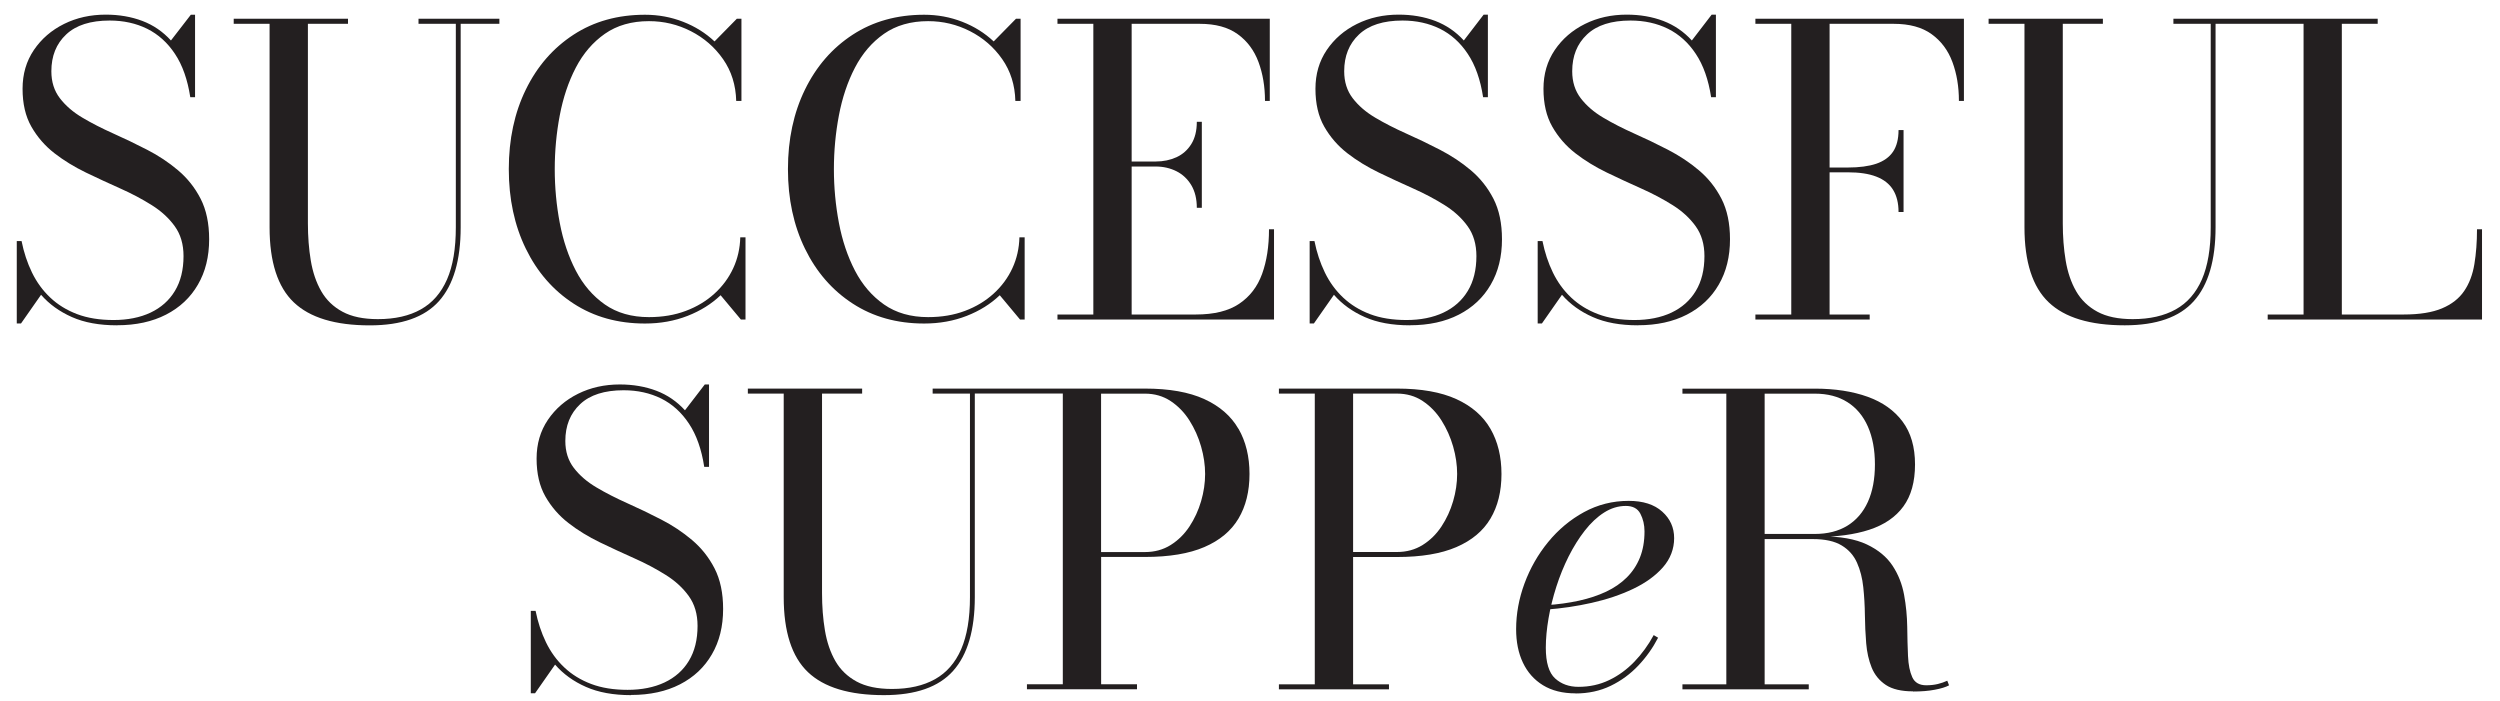 <svg width="802" height="225" viewBox="0 0 802 225" fill="none" xmlns="http://www.w3.org/2000/svg">
<path d="M37.542 104.36C31.878 104.36 27.054 103.484 23.069 101.715C19.085 99.946 15.779 97.57 13.171 94.568L6.738 103.77H5.38V77.326H6.917C7.65 80.971 8.757 84.33 10.258 87.421C11.759 90.512 13.707 93.192 16.119 95.462C18.513 97.731 21.39 99.5 24.731 100.768C28.072 102.037 31.985 102.662 36.434 102.662C40.883 102.662 44.939 101.876 48.298 100.286C51.657 98.696 54.266 96.391 56.106 93.335C57.947 90.298 58.876 86.564 58.876 82.15C58.876 78.38 57.947 75.2 56.07 72.591C54.212 70.001 51.746 67.731 48.673 65.802C45.6 63.872 42.241 62.085 38.578 60.459C34.915 58.833 31.235 57.118 27.554 55.349C23.873 53.562 20.496 51.508 17.459 49.149C14.421 46.791 11.956 43.95 10.062 40.626C8.168 37.303 7.239 33.265 7.239 28.494C7.239 23.724 8.454 19.632 10.866 16.041C13.296 12.467 16.512 9.68 20.55 7.679C24.588 5.678 29.037 4.695 33.933 4.695C38.221 4.695 42.134 5.374 45.672 6.714C49.209 8.054 52.265 10.162 54.838 12.985L61.216 4.731H62.574V31.174H61.038C60.18 25.564 58.554 20.936 56.142 17.309C53.748 13.682 50.764 11.002 47.208 9.233C43.653 7.482 39.632 6.589 35.183 6.589C29.055 6.589 24.391 8.072 21.229 11.056C18.048 14.04 16.476 17.97 16.476 22.866C16.476 26.261 17.387 29.138 19.21 31.514C21.032 33.89 23.444 35.981 26.446 37.75C29.448 39.536 32.753 41.216 36.345 42.824C39.936 44.432 43.563 46.165 47.19 48.041C50.817 49.9 54.123 52.097 57.125 54.635C60.126 57.172 62.538 60.209 64.361 63.765C66.183 67.32 67.095 71.662 67.095 76.754C67.095 82.329 65.898 87.189 63.486 91.316C61.091 95.462 57.678 98.66 53.265 100.929C48.852 103.198 43.617 104.342 37.578 104.342L37.542 104.36Z" fill="#231F20"/>
<path d="M160.203 6.017V7.625H147.785V72.913C147.785 83.508 145.462 91.388 140.834 96.587C136.207 101.769 128.809 104.378 118.643 104.378C107.529 104.378 99.4 101.912 94.236 96.981C89.072 92.049 86.481 84.027 86.481 72.931V7.625H74.975V6.017H111.639V7.625H98.774V71.626C98.774 75.879 99.078 79.863 99.703 83.598C100.329 87.332 101.436 90.602 103.044 93.407C104.653 96.212 106.922 98.41 109.87 100C112.8 101.59 116.588 102.376 121.216 102.376C126.701 102.376 131.311 101.34 135.009 99.25C138.726 97.177 141.513 93.961 143.407 89.637C145.301 85.313 146.23 79.738 146.23 72.913V7.625H134.259V6.017H160.185H160.203Z" fill="#231F20"/>
<path d="M206.908 103.788C198.206 103.788 190.577 101.662 184.002 97.391C177.426 93.121 172.334 87.261 168.689 79.792C165.044 72.323 163.222 63.819 163.222 54.259C163.222 44.7 165.044 36.178 168.689 28.727C172.334 21.258 177.444 15.398 184.002 11.127C190.559 6.857 198.188 4.731 206.908 4.731C211.196 4.731 215.27 5.481 219.129 6.982C222.988 8.483 226.348 10.591 229.224 13.289L236.371 6.017H237.854V32.39H236.175C236.05 27.279 234.638 22.813 231.958 18.971C229.278 15.13 225.829 12.146 221.631 10.002C217.432 7.858 212.947 6.785 208.194 6.785C202.62 6.785 197.902 8.143 194.043 10.841C190.184 13.539 187.075 17.166 184.716 21.705C182.358 26.243 180.642 31.353 179.57 37.017C178.498 42.681 177.962 48.417 177.962 54.259C177.962 60.102 178.498 65.838 179.57 71.501C180.642 77.165 182.358 82.258 184.716 86.814C187.075 91.352 190.184 94.979 194.043 97.677C197.902 100.375 202.62 101.733 208.194 101.733C212.518 101.733 216.467 101.072 220.005 99.732C223.542 98.41 226.616 96.552 229.206 94.193C231.797 91.835 233.798 89.119 235.228 86.028C236.657 82.937 237.39 79.631 237.479 76.129H239.159V102.502H237.676L231.172 94.711C228.259 97.499 224.722 99.714 220.558 101.34C216.395 102.966 211.857 103.788 206.926 103.788H206.908Z" fill="#231F20"/>
<path d="M296.459 103.788C287.758 103.788 280.129 101.662 273.553 97.391C266.978 93.121 261.886 87.261 258.241 79.792C254.596 72.323 252.773 63.819 252.773 54.259C252.773 44.7 254.596 36.178 258.241 28.727C261.886 21.258 266.996 15.398 273.553 11.127C280.111 6.857 287.74 4.731 296.459 4.731C300.748 4.731 304.821 5.481 308.681 6.982C312.54 8.483 315.899 10.591 318.776 13.289L325.923 6.017H327.406V32.39H325.726C325.601 27.279 324.19 22.813 321.51 18.971C318.83 15.13 315.381 12.146 311.182 10.002C306.983 7.858 302.499 6.785 297.746 6.785C292.171 6.785 287.454 8.143 283.595 10.841C279.735 13.539 276.627 17.166 274.268 21.705C271.91 26.243 270.194 31.353 269.122 37.017C268.05 42.681 267.514 48.417 267.514 54.259C267.514 60.102 268.05 65.838 269.122 71.501C270.194 77.165 271.91 82.258 274.268 86.814C276.627 91.352 279.735 94.979 283.595 97.677C287.454 100.375 292.171 101.733 297.746 101.733C302.07 101.733 306.019 101.072 309.556 99.732C313.094 98.41 316.167 96.552 318.758 94.193C321.349 91.835 323.35 89.119 324.779 86.028C326.209 82.937 326.941 79.631 327.031 76.129H328.71V102.502H327.227L320.724 94.711C317.811 97.499 314.273 99.714 310.11 101.34C305.947 102.966 301.409 103.788 296.477 103.788H296.459Z" fill="#231F20"/>
<path d="M339.235 102.502V100.893H350.742V7.625H339.235V6.017H407.346V32.389H405.809C405.809 27.798 405.112 23.634 403.719 19.882C402.325 16.13 400.092 13.146 397.036 10.948C393.963 8.733 389.925 7.643 384.904 7.643H363.034V100.893H383.618C389.496 100.893 394.142 99.75 397.536 97.445C400.949 95.158 403.397 91.96 404.88 87.868C406.363 83.776 407.096 79.006 407.096 73.556H408.704V102.502H339.235V102.502ZM383.939 66.677C383.939 63.801 383.35 61.389 382.17 59.405C380.991 57.44 379.401 55.939 377.418 54.938C375.417 53.938 373.201 53.419 370.753 53.419H359.104V51.812H370.753C373.201 51.812 375.417 51.347 377.418 50.436C379.419 49.507 380.991 48.113 382.17 46.219C383.35 44.325 383.939 41.949 383.939 39.072H385.547V66.659H383.939V66.677Z" fill="#231F20"/>
<path d="M452.3 104.36C446.636 104.36 441.811 103.484 437.827 101.715C433.843 99.964 430.537 97.57 427.928 94.568L421.496 103.77H420.138V77.326H421.675C422.407 80.971 423.515 84.33 425.016 87.421C426.517 90.512 428.464 93.192 430.877 95.462C433.289 97.731 436.147 99.5 439.489 100.768C442.83 102.037 446.743 102.662 451.192 102.662C455.641 102.662 459.697 101.876 463.056 100.286C466.415 98.696 469.024 96.391 470.864 93.335C472.704 90.298 473.633 86.564 473.633 82.15C473.633 78.38 472.704 75.2 470.828 72.591C468.97 70.001 466.504 67.731 463.431 65.802C460.358 63.872 456.999 62.085 453.336 60.459C449.673 58.833 445.992 57.118 442.312 55.349C438.631 53.562 435.254 51.508 432.217 49.149C429.179 46.791 426.713 43.95 424.819 40.626C422.926 37.303 421.996 33.265 421.996 28.494C421.996 23.724 423.211 19.632 425.623 16.041C428.053 12.467 431.27 9.68 435.308 7.679C439.346 5.678 443.795 4.695 448.69 4.695C452.979 4.695 456.892 5.374 460.429 6.714C463.967 8.072 467.022 10.162 469.595 12.985L475.956 4.695H477.314V31.174H475.778C474.92 25.564 473.294 20.936 470.882 17.309C468.488 13.682 465.504 11.002 461.948 9.233C458.392 7.482 454.372 6.589 449.923 6.589C443.795 6.589 439.131 8.072 435.969 11.056C432.788 14.04 431.216 17.97 431.216 22.866C431.216 26.261 432.127 29.138 433.95 31.514C435.772 33.89 438.184 35.981 441.186 37.75C444.188 39.536 447.493 41.216 451.085 42.824C454.694 44.432 458.303 46.165 461.93 48.041C465.557 49.917 468.863 52.097 471.865 54.635C474.866 57.172 477.278 60.209 479.101 63.765C480.923 67.32 481.835 71.662 481.835 76.754C481.835 82.329 480.638 87.189 478.225 91.316C475.831 95.462 472.418 98.66 468.005 100.929C463.592 103.198 458.357 104.342 452.318 104.342L452.3 104.36Z" fill="#231F20"/>
<path d="M525.449 104.36C519.785 104.36 514.961 103.484 510.976 101.715C506.992 99.964 503.686 97.57 501.078 94.568L494.645 103.77H493.288V77.326H494.824C495.557 80.971 496.665 84.33 498.165 87.421C499.666 90.512 501.614 93.192 504.026 95.462C506.438 97.731 509.297 99.5 512.638 100.768C515.979 102.037 519.892 102.662 524.341 102.662C528.79 102.662 532.846 101.876 536.205 100.286C539.564 98.696 542.173 96.391 544.013 93.335C545.854 90.298 546.783 86.564 546.783 82.15C546.783 78.38 545.854 75.2 543.978 72.591C542.119 70.001 539.654 67.731 536.58 65.802C533.507 63.872 530.148 62.085 526.485 60.459C522.823 58.833 519.142 57.118 515.461 55.349C511.78 53.562 508.403 51.508 505.366 49.149C502.329 46.791 499.863 43.95 497.969 40.626C496.075 37.303 495.146 33.265 495.146 28.494C495.146 23.724 496.361 19.632 498.773 16.041C501.203 12.467 504.419 9.68 508.457 7.679C512.495 5.678 516.944 4.695 521.84 4.695C526.128 4.695 530.041 5.374 533.579 6.714C537.117 8.072 540.172 10.162 542.745 12.985L549.106 4.695H550.464V31.174H548.927C548.069 25.564 546.443 20.936 544.031 17.309C541.637 13.682 538.653 11.002 535.098 9.233C531.542 7.482 527.522 6.589 523.073 6.589C516.944 6.589 512.281 8.072 509.118 11.056C505.938 14.04 504.365 17.97 504.365 22.866C504.365 26.261 505.277 29.138 507.099 31.514C508.922 33.89 511.334 35.981 514.336 37.75C517.337 39.536 520.643 41.216 524.234 42.824C527.843 44.432 531.453 46.165 535.08 48.041C538.707 49.917 542.012 52.097 545.014 54.635C548.016 57.172 550.428 60.209 552.25 63.765C554.073 67.32 554.984 71.662 554.984 76.754C554.984 82.329 553.787 87.189 551.375 91.316C548.981 95.462 545.568 98.66 541.155 100.929C536.741 103.198 531.506 104.342 525.467 104.342L525.449 104.36Z" fill="#231F20"/>
<path d="M630.028 6.017V32.389H628.42C628.42 27.798 627.723 23.634 626.33 19.882C624.936 16.13 622.703 13.146 619.647 10.948C616.574 8.733 612.536 7.643 607.515 7.643H586.932V100.893H599.796V102.502H563.132V100.893H574.639V7.625H563.132V6.017H630.028ZM609.052 68.017C609.052 65.141 608.462 62.764 607.283 60.87C606.104 58.976 604.317 57.583 601.905 56.654C599.511 55.724 596.455 55.278 592.774 55.278H584.341V53.741H592.774C596.455 53.741 599.511 53.33 601.905 52.526C604.299 51.704 606.104 50.418 607.283 48.667C608.462 46.916 609.052 44.593 609.052 41.716H610.66V68.017H609.052Z" fill="#231F20"/>
<path d="M794.623 73.556C794.623 77.63 794.337 81.346 793.783 84.723C793.229 88.082 792.139 90.977 790.496 93.371C788.87 95.766 786.493 97.624 783.384 98.928C780.275 100.232 776.184 100.893 771.127 100.893H751.259V7.625H762.765V6.017H697.227V7.625H709.198V72.913C709.198 79.738 708.251 85.313 706.375 89.637C704.481 93.961 701.694 97.177 697.978 99.25C694.261 101.322 689.669 102.376 684.184 102.376C679.556 102.376 675.768 101.59 672.838 100C669.908 98.41 667.621 96.212 666.013 93.407C664.405 90.602 663.297 87.332 662.671 83.598C662.046 79.863 661.742 75.879 661.742 71.626V7.625H674.607V6.017H637.943V7.625H649.45V72.913C649.45 84.027 652.04 92.031 657.204 96.963C662.368 101.894 670.515 104.36 681.611 104.36C691.778 104.36 699.175 101.769 703.802 96.57C708.43 91.388 710.753 83.49 710.753 72.895V7.625H738.984V100.893H727.477V102.502H796.231V73.556H794.623V73.556Z" fill="#231F20"/>
<path d="M202.441 223C196.777 223 191.953 222.124 187.968 220.355C183.984 218.604 180.678 216.21 178.07 213.208L171.637 222.41H170.279V195.966H171.816C172.548 199.611 173.656 202.97 175.157 206.061C176.658 209.152 178.606 211.832 181.018 214.102C183.412 216.371 186.289 218.14 189.63 219.408C192.971 220.677 196.884 221.302 201.333 221.302C205.782 221.302 209.838 220.516 213.197 218.926C216.556 217.336 219.165 215.031 221.005 211.975C222.845 208.938 223.775 205.204 223.775 200.79C223.775 197.02 222.845 193.84 220.969 191.231C219.111 188.64 216.645 186.371 213.572 184.442C210.499 182.512 207.14 180.725 203.477 179.099C199.814 177.473 196.134 175.758 192.453 173.989C188.772 172.202 185.395 170.148 182.358 167.789C179.32 165.431 176.855 162.59 174.961 159.266C173.067 155.943 172.138 151.905 172.138 147.134C172.138 142.364 173.353 138.272 175.765 134.681C178.195 131.107 181.411 128.32 185.449 126.319C189.487 124.317 193.936 123.335 198.832 123.335C203.12 123.335 207.033 124.014 210.57 125.354C214.108 126.694 217.164 128.802 219.737 131.625L226.097 123.335H227.455V149.779H225.919C225.061 144.168 223.435 139.541 221.023 135.913C218.629 132.286 215.645 129.606 212.089 127.837C208.534 126.086 204.513 125.193 200.064 125.193C193.936 125.193 189.272 126.676 186.11 129.66C182.929 132.644 181.357 136.575 181.357 141.47C181.357 144.865 182.268 147.742 184.091 150.118C185.913 152.494 188.325 154.585 191.327 156.354C194.329 158.141 197.634 159.82 201.226 161.428C204.817 163.036 208.444 164.769 212.071 166.646C215.698 168.504 219.004 170.701 222.006 173.239C225.007 175.776 227.42 178.813 229.242 182.369C231.065 185.925 231.976 190.266 231.976 195.359C231.976 200.933 230.779 205.793 228.367 209.921C225.972 214.066 222.56 217.264 218.146 219.533C213.733 221.802 208.498 222.946 202.459 222.946L202.441 223Z" fill="#231F20"/>
<path d="M397.286 137.558C394.927 133.466 391.282 130.286 386.351 128.034C381.419 125.783 375.076 124.657 367.304 124.657H299.193V126.266H311.164V191.553C311.164 198.379 310.217 203.953 308.341 208.277C306.447 212.601 303.66 215.817 299.943 217.89C296.227 219.963 291.635 221.017 286.15 221.017C281.522 221.017 277.734 220.231 274.804 218.64C271.874 217.05 269.587 214.853 267.979 212.047C266.37 209.242 265.263 205.972 264.637 202.238C264.012 198.504 263.708 194.519 263.708 190.267V126.266H276.573V124.657H239.909V126.266H251.415V191.553C251.415 202.667 254.006 210.672 259.17 215.603C264.334 220.534 272.481 223 283.577 223C293.743 223 301.141 220.409 305.768 215.21C310.396 210.028 312.719 202.131 312.719 191.535V126.248H340.949V219.516H329.443V221.124H364.749V219.516H353.242V178.671H367.322C375.076 178.671 381.437 177.617 386.369 175.49C391.3 173.364 394.945 170.327 397.303 166.36C399.662 162.394 400.841 157.623 400.841 152.048C400.841 146.474 399.662 141.632 397.303 137.54L397.286 137.558ZM385.314 160.786C384.457 163.716 383.206 166.432 381.58 168.897C379.954 171.363 377.935 173.346 375.541 174.847C373.147 176.348 370.395 177.099 367.304 177.099H353.224V126.283H367.304C370.395 126.283 373.129 127.07 375.541 128.66C377.935 130.25 379.954 132.323 381.58 134.896C383.206 137.468 384.457 140.256 385.314 143.258C386.172 146.259 386.601 149.19 386.601 152.066C386.601 154.943 386.172 157.837 385.314 160.786Z" fill="#231F20"/>
<path d="M448.154 124.657C455.909 124.657 462.27 125.783 467.201 128.034C472.133 130.286 475.778 133.466 478.136 137.558C480.495 141.649 481.674 146.492 481.674 152.066C481.674 157.641 480.495 162.411 478.136 166.378C475.778 170.345 472.133 173.382 467.201 175.508C462.27 177.635 455.927 178.689 448.154 178.689H434.075V219.534H445.582V221.142H410.275V219.534H421.782V126.266H410.275V124.657H448.154V124.657ZM434.075 177.081H448.154C451.246 177.081 453.979 176.33 456.391 174.829C458.786 173.329 460.805 171.345 462.431 168.88C464.057 166.414 465.307 163.716 466.165 160.768C467.023 157.837 467.451 154.925 467.451 152.048C467.451 149.172 467.023 146.241 466.165 143.24C465.307 140.238 464.057 137.451 462.431 134.878C460.805 132.305 458.786 130.232 456.391 128.642C453.997 127.052 451.246 126.266 448.154 126.266H434.075V177.081V177.081Z" fill="#231F20"/>
<path d="M505.402 222.428C501.293 222.428 497.809 221.553 494.986 219.82C492.163 218.086 490.019 215.674 488.553 212.583C487.088 209.492 486.374 205.919 486.374 201.845C486.374 196.913 487.267 192.018 489.071 187.14C490.876 182.28 493.395 177.849 496.665 173.864C499.935 169.88 503.759 166.682 508.154 164.287C512.549 161.893 517.32 160.678 522.466 160.678C527.094 160.678 530.685 161.822 533.24 164.127C535.795 166.414 537.064 169.255 537.064 172.649C537.064 176.044 535.866 179.278 533.454 182.012C531.06 184.728 527.862 187.033 523.877 188.927C519.893 190.821 515.48 192.304 510.62 193.394C505.778 194.484 500.9 195.198 496.022 195.556V194.144C499.792 193.894 503.294 193.411 506.546 192.697C509.78 191.982 512.692 191.017 515.265 189.802C517.838 188.587 520.036 187.069 521.858 185.264C523.681 183.459 525.092 181.333 526.075 178.903C527.058 176.455 527.558 173.65 527.558 170.47C527.558 168.361 527.111 166.485 526.236 164.806C525.36 163.126 523.806 162.304 521.572 162.304C519.125 162.304 516.802 163.019 514.586 164.43C512.371 165.842 510.316 167.772 508.404 170.219C506.492 172.667 504.777 175.419 503.223 178.492C501.686 181.565 500.364 184.799 499.274 188.212C498.184 191.625 497.344 195.002 496.772 198.343C496.201 201.684 495.897 204.847 495.897 207.795C495.897 212.548 496.897 215.835 498.881 217.64C500.864 219.444 503.366 220.338 506.367 220.338C509.923 220.338 513.21 219.623 516.212 218.176C519.214 216.746 521.912 214.763 524.324 212.262C526.718 209.76 528.791 206.919 530.506 203.739L531.918 204.579C530.238 207.831 528.13 210.814 525.575 213.512C523.02 216.21 520.072 218.39 516.695 220.016C513.336 221.642 509.566 222.464 505.402 222.464V222.428Z" fill="#231F20"/>
<path d="M562.882 172.256V171.291H582.179C586.288 171.291 589.79 170.398 592.667 168.629C595.544 166.842 597.723 164.305 599.224 160.982C600.725 157.658 601.476 153.656 601.476 148.992C601.476 144.329 600.725 140.273 599.224 136.86C597.723 133.448 595.544 130.839 592.667 129.017C589.79 127.194 586.306 126.283 582.179 126.283H539.726V124.675H582.179C588.647 124.675 594.311 125.55 599.135 127.283C603.959 129.017 607.694 131.679 610.356 135.252C613.018 138.826 614.34 143.418 614.34 148.992C614.34 154.567 613.09 159.052 610.606 162.465C608.122 165.877 604.477 168.361 599.707 169.933C594.918 171.506 589.076 172.274 582.179 172.274H562.882V172.256ZM539.726 221.141V219.533H580.249V221.141H539.726ZM553.805 220.302V125.747H566.098V220.302H553.805ZM613.697 221.785C609.963 221.785 607.068 221.106 604.978 219.73C602.905 218.354 601.386 216.496 600.439 214.173C599.492 211.832 598.903 209.224 598.67 206.329C598.438 203.435 598.295 200.451 598.26 197.36C598.224 194.269 598.045 191.285 597.741 188.39C597.438 185.496 596.777 182.887 595.74 180.546C594.704 178.206 593.078 176.348 590.827 174.99C588.575 173.614 585.484 172.935 581.536 172.935H562.882V172.042H584.108C590.291 172.042 595.204 172.917 598.867 174.65C602.53 176.383 605.281 178.67 607.14 181.493C608.998 184.317 610.213 187.443 610.838 190.856C611.464 194.269 611.785 197.681 611.839 201.076C611.875 204.489 611.964 207.598 612.089 210.439C612.214 213.28 612.679 215.549 613.465 217.264C614.251 218.979 615.752 219.837 617.932 219.837C619.307 219.837 620.54 219.694 621.666 219.426C622.774 219.14 623.792 218.801 624.685 218.372L625.257 219.855C624.221 220.409 622.702 220.891 620.683 221.266C618.664 221.66 616.324 221.838 613.679 221.838L613.697 221.785Z" fill="#231F20"/>
</svg>
